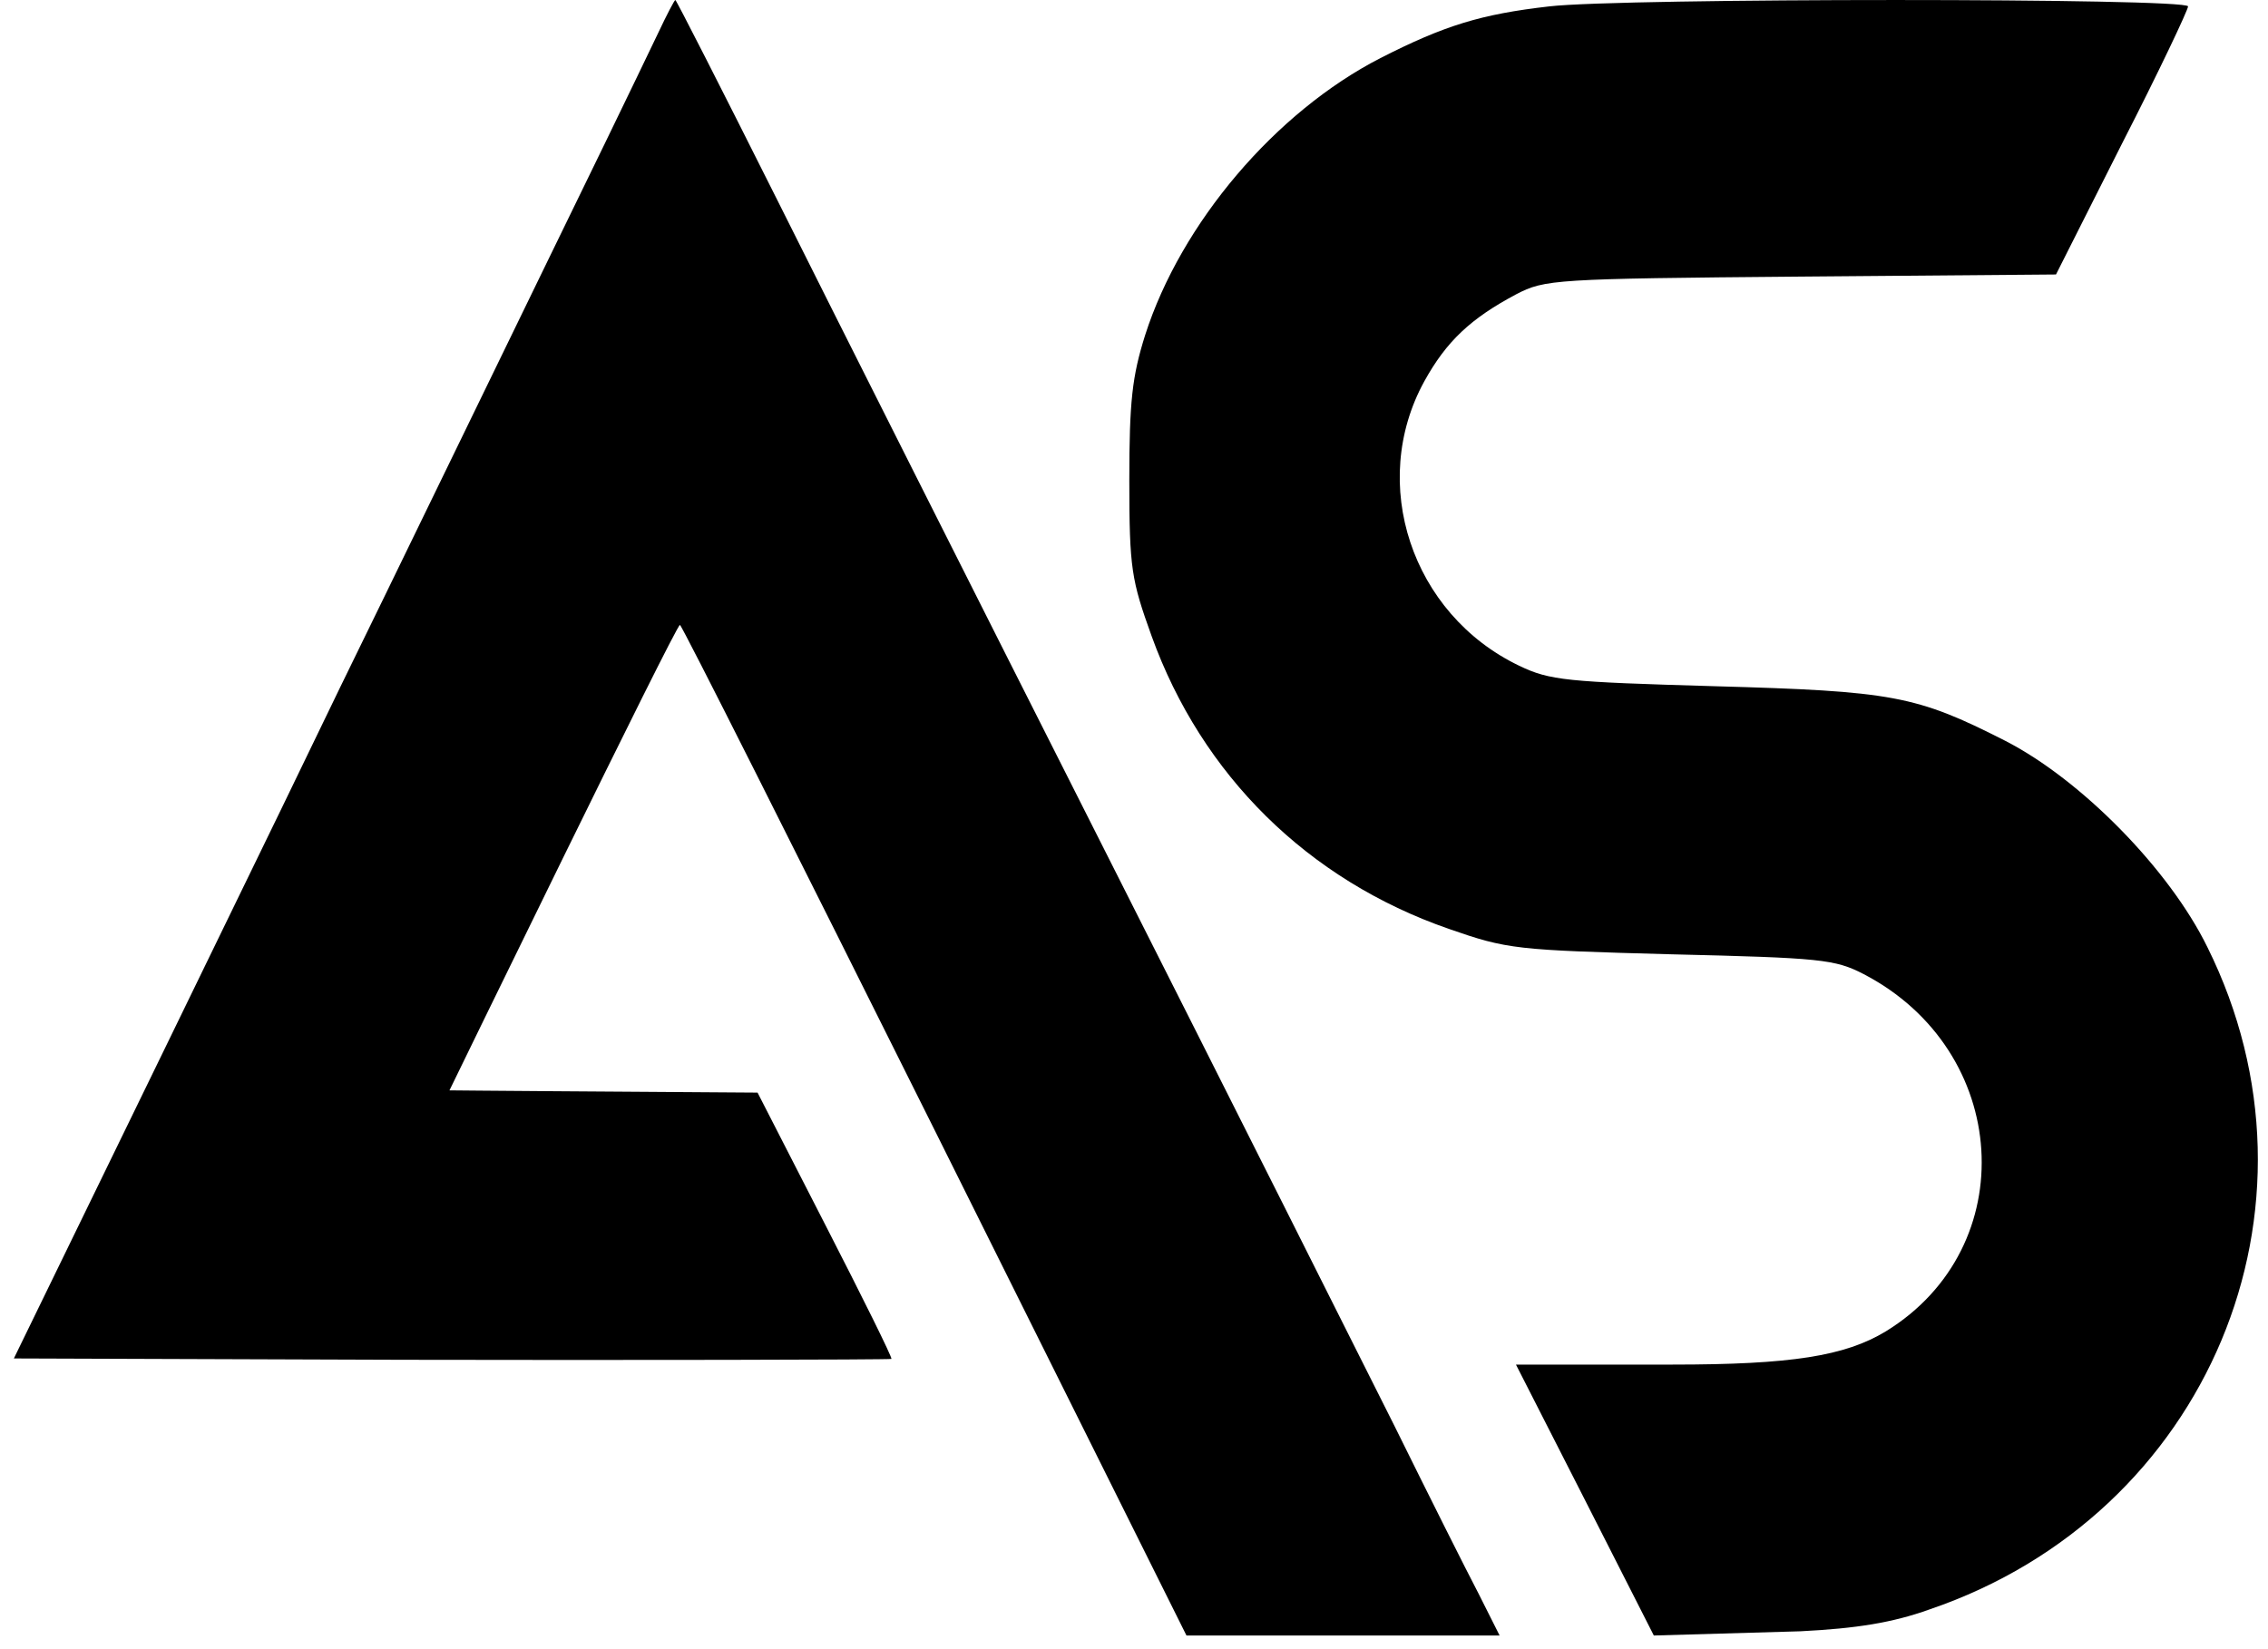 <svg width="44" height="32" viewBox="0 0 44 32" fill="none" xmlns="http://www.w3.org/2000/svg">
<path d="M30.055 0.124C28.733 0.275 28.023 0.494 26.783 1.126C24.75 2.169 22.912 4.324 22.215 6.506C21.965 7.302 21.909 7.783 21.909 9.32C21.909 11.036 21.951 11.256 22.341 12.34C23.316 15.044 25.377 17.076 28.106 18.023C29.248 18.421 29.401 18.435 32.423 18.517C35.319 18.586 35.598 18.613 36.155 18.901C39.009 20.384 39.246 24.2 36.586 25.833C35.793 26.314 34.748 26.478 32.451 26.478H29.41L30.746 29.1L32.085 31.735L34.929 31.653C36.015 31.598 36.712 31.488 37.436 31.228C42.839 29.388 45.331 23.431 42.825 18.38C42.087 16.87 40.374 15.127 38.898 14.372C37.171 13.493 36.712 13.411 33.258 13.315C30.39 13.232 30.069 13.205 29.471 12.917C27.382 11.915 26.546 9.375 27.632 7.399C28.064 6.616 28.538 6.177 29.415 5.71C29.972 5.422 30.139 5.408 34.929 5.367L39.887 5.326L41.168 2.786C41.878 1.4 42.449 0.192 42.449 0.124C42.449 -0.041 31.462 -0.041 30.055 0.124Z" fill="black"/>
<path d="M12.774 0.629C12.606 0.979 12.136 1.958 11.727 2.798C10.69 4.922 7.071 12.38 6.601 13.332C6.397 13.761 4.889 16.873 3.249 20.239L0.269 26.359L7.825 26.385C11.976 26.394 17.268 26.385 17.294 26.368C17.312 26.341 16.736 25.179 16.009 23.762L14.697 21.201L10.805 21.174C9.475 21.166 8.854 21.157 8.72 21.157C8.72 21.157 13.12 12.108 13.191 12.126C13.235 12.143 15.453 16.558 18.14 21.944L23.018 31.735H26.051H29.093L28.685 30.923C28.455 30.485 27.719 29.017 27.054 27.67C26.379 26.324 23.852 21.288 21.422 16.48C18.991 11.671 16.136 5.997 15.071 3.864C14.007 1.74 13.12 0 13.102 0C13.085 0 12.934 0.289 12.774 0.629Z" fill="black"/>
</svg>
